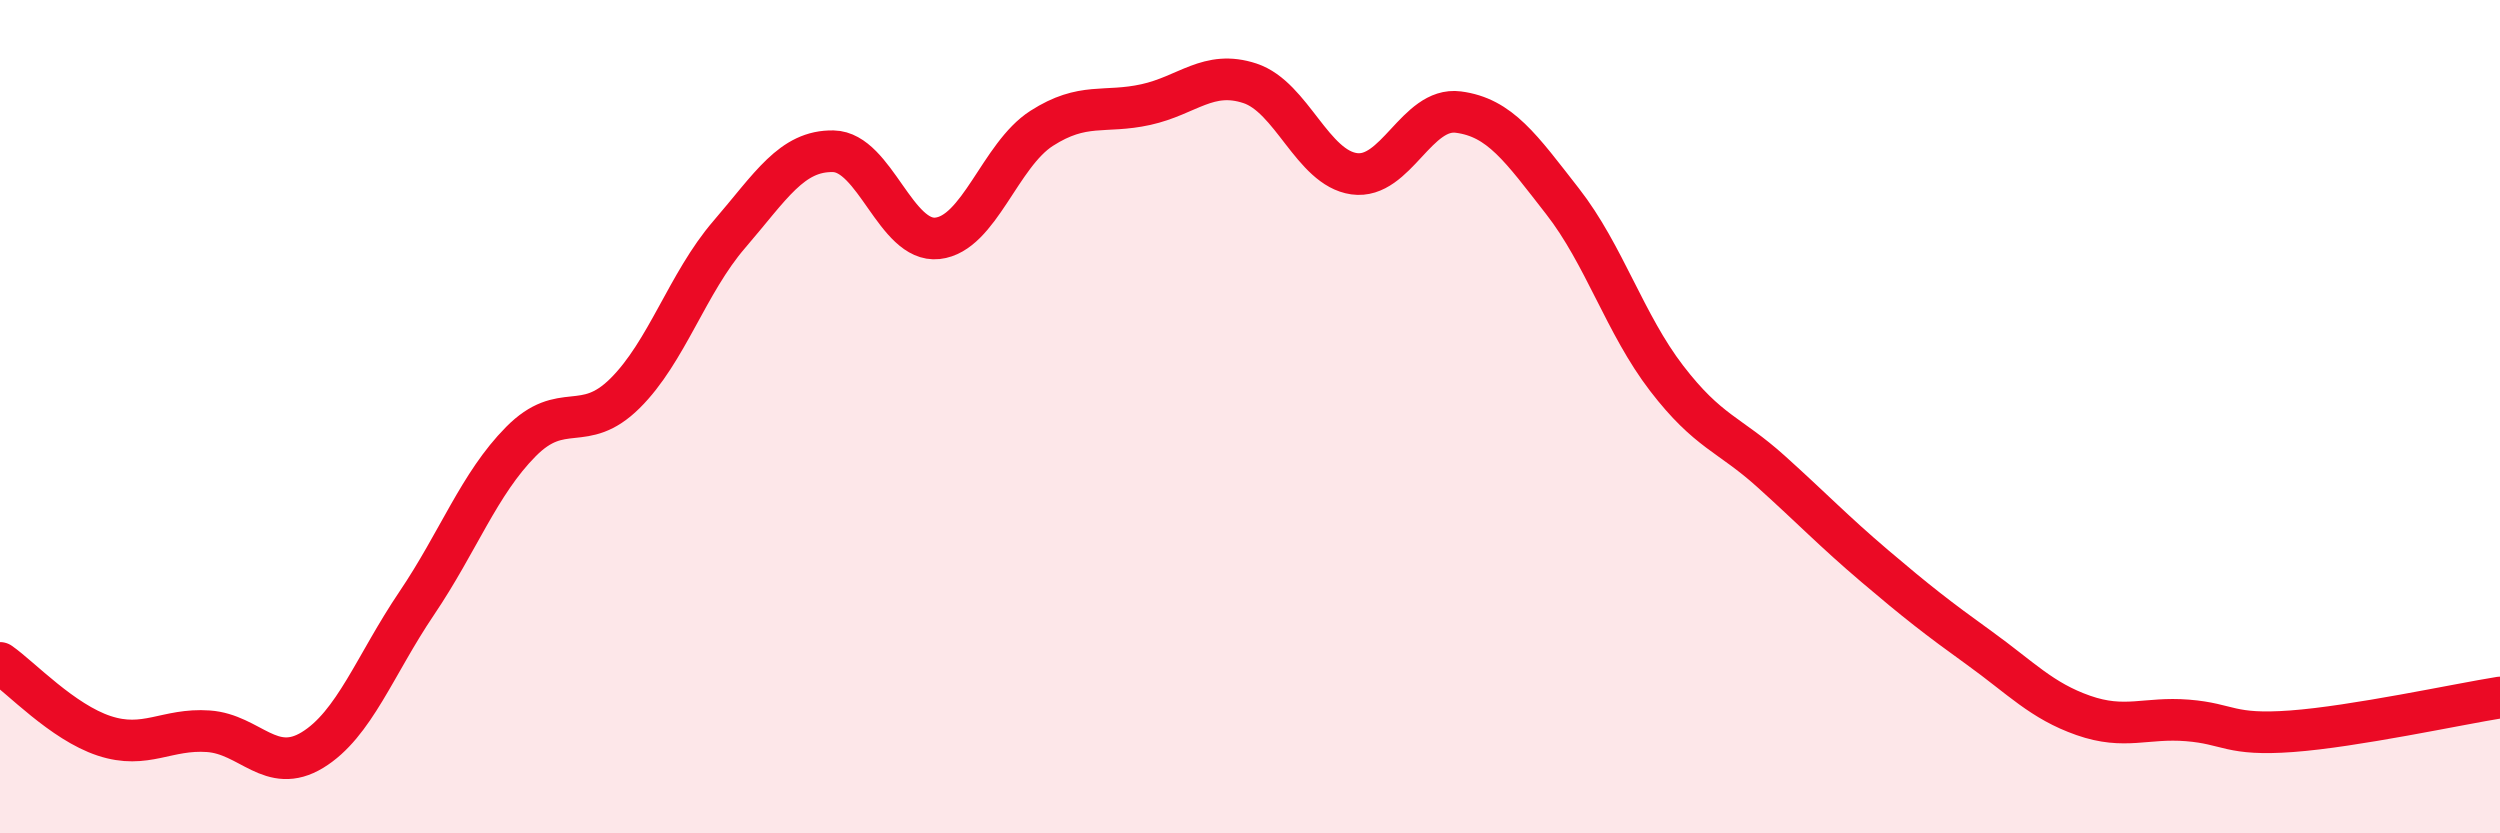 
    <svg width="60" height="20" viewBox="0 0 60 20" xmlns="http://www.w3.org/2000/svg">
      <path
        d="M 0,15.91 C 0.5,16.26 1.5,17.33 2.5,17.66 C 3.5,17.99 4,17.48 5,17.55 C 6,17.62 6.5,18.61 7.5,18 C 8.5,17.39 9,15.96 10,14.48 C 11,13 11.5,11.61 12.5,10.6 C 13.5,9.59 14,10.43 15,9.44 C 16,8.45 16.5,6.79 17.5,5.63 C 18.5,4.47 19,3.61 20,3.63 C 21,3.65 21.5,5.83 22.5,5.72 C 23.5,5.61 24,3.72 25,3.08 C 26,2.44 26.5,2.73 27.5,2.51 C 28.5,2.29 29,1.67 30,2 C 31,2.33 31.5,4.03 32.5,4.17 C 33.5,4.31 34,2.56 35,2.69 C 36,2.82 36.5,3.55 37.5,4.83 C 38.5,6.11 39,7.78 40,9.08 C 41,10.38 41.5,10.41 42.5,11.31 C 43.5,12.21 44,12.74 45,13.59 C 46,14.44 46.5,14.83 47.5,15.55 C 48.5,16.27 49,16.82 50,17.17 C 51,17.52 51.5,17.21 52.5,17.29 C 53.5,17.37 53.5,17.66 55,17.55 C 56.5,17.44 59,16.9 60,16.74L60 20L0 20Z"
        fill="#EB0A25"
        opacity="0.1"
        stroke-linecap="round"
        stroke-linejoin="round"
      />
      <path
        d="M 0,15.91 C 0.5,16.26 1.5,17.33 2.5,17.66 C 3.5,17.99 4,17.48 5,17.55 C 6,17.62 6.5,18.61 7.5,18 C 8.5,17.39 9,15.96 10,14.48 C 11,13 11.5,11.61 12.5,10.6 C 13.5,9.59 14,10.43 15,9.44 C 16,8.45 16.5,6.79 17.5,5.63 C 18.5,4.47 19,3.61 20,3.63 C 21,3.65 21.5,5.83 22.5,5.72 C 23.5,5.61 24,3.72 25,3.08 C 26,2.44 26.5,2.73 27.5,2.51 C 28.5,2.29 29,1.67 30,2 C 31,2.33 31.5,4.03 32.5,4.17 C 33.5,4.31 34,2.56 35,2.69 C 36,2.82 36.5,3.55 37.5,4.83 C 38.5,6.11 39,7.78 40,9.08 C 41,10.38 41.5,10.41 42.5,11.31 C 43.5,12.21 44,12.74 45,13.59 C 46,14.44 46.5,14.83 47.5,15.55 C 48.5,16.27 49,16.82 50,17.17 C 51,17.52 51.5,17.21 52.5,17.29 C 53.5,17.37 53.5,17.66 55,17.55 C 56.5,17.44 59,16.9 60,16.74"
        stroke="#EB0A25"
        stroke-width="1"
        fill="none"
        stroke-linecap="round"
        stroke-linejoin="round"
      />
    </svg>
  